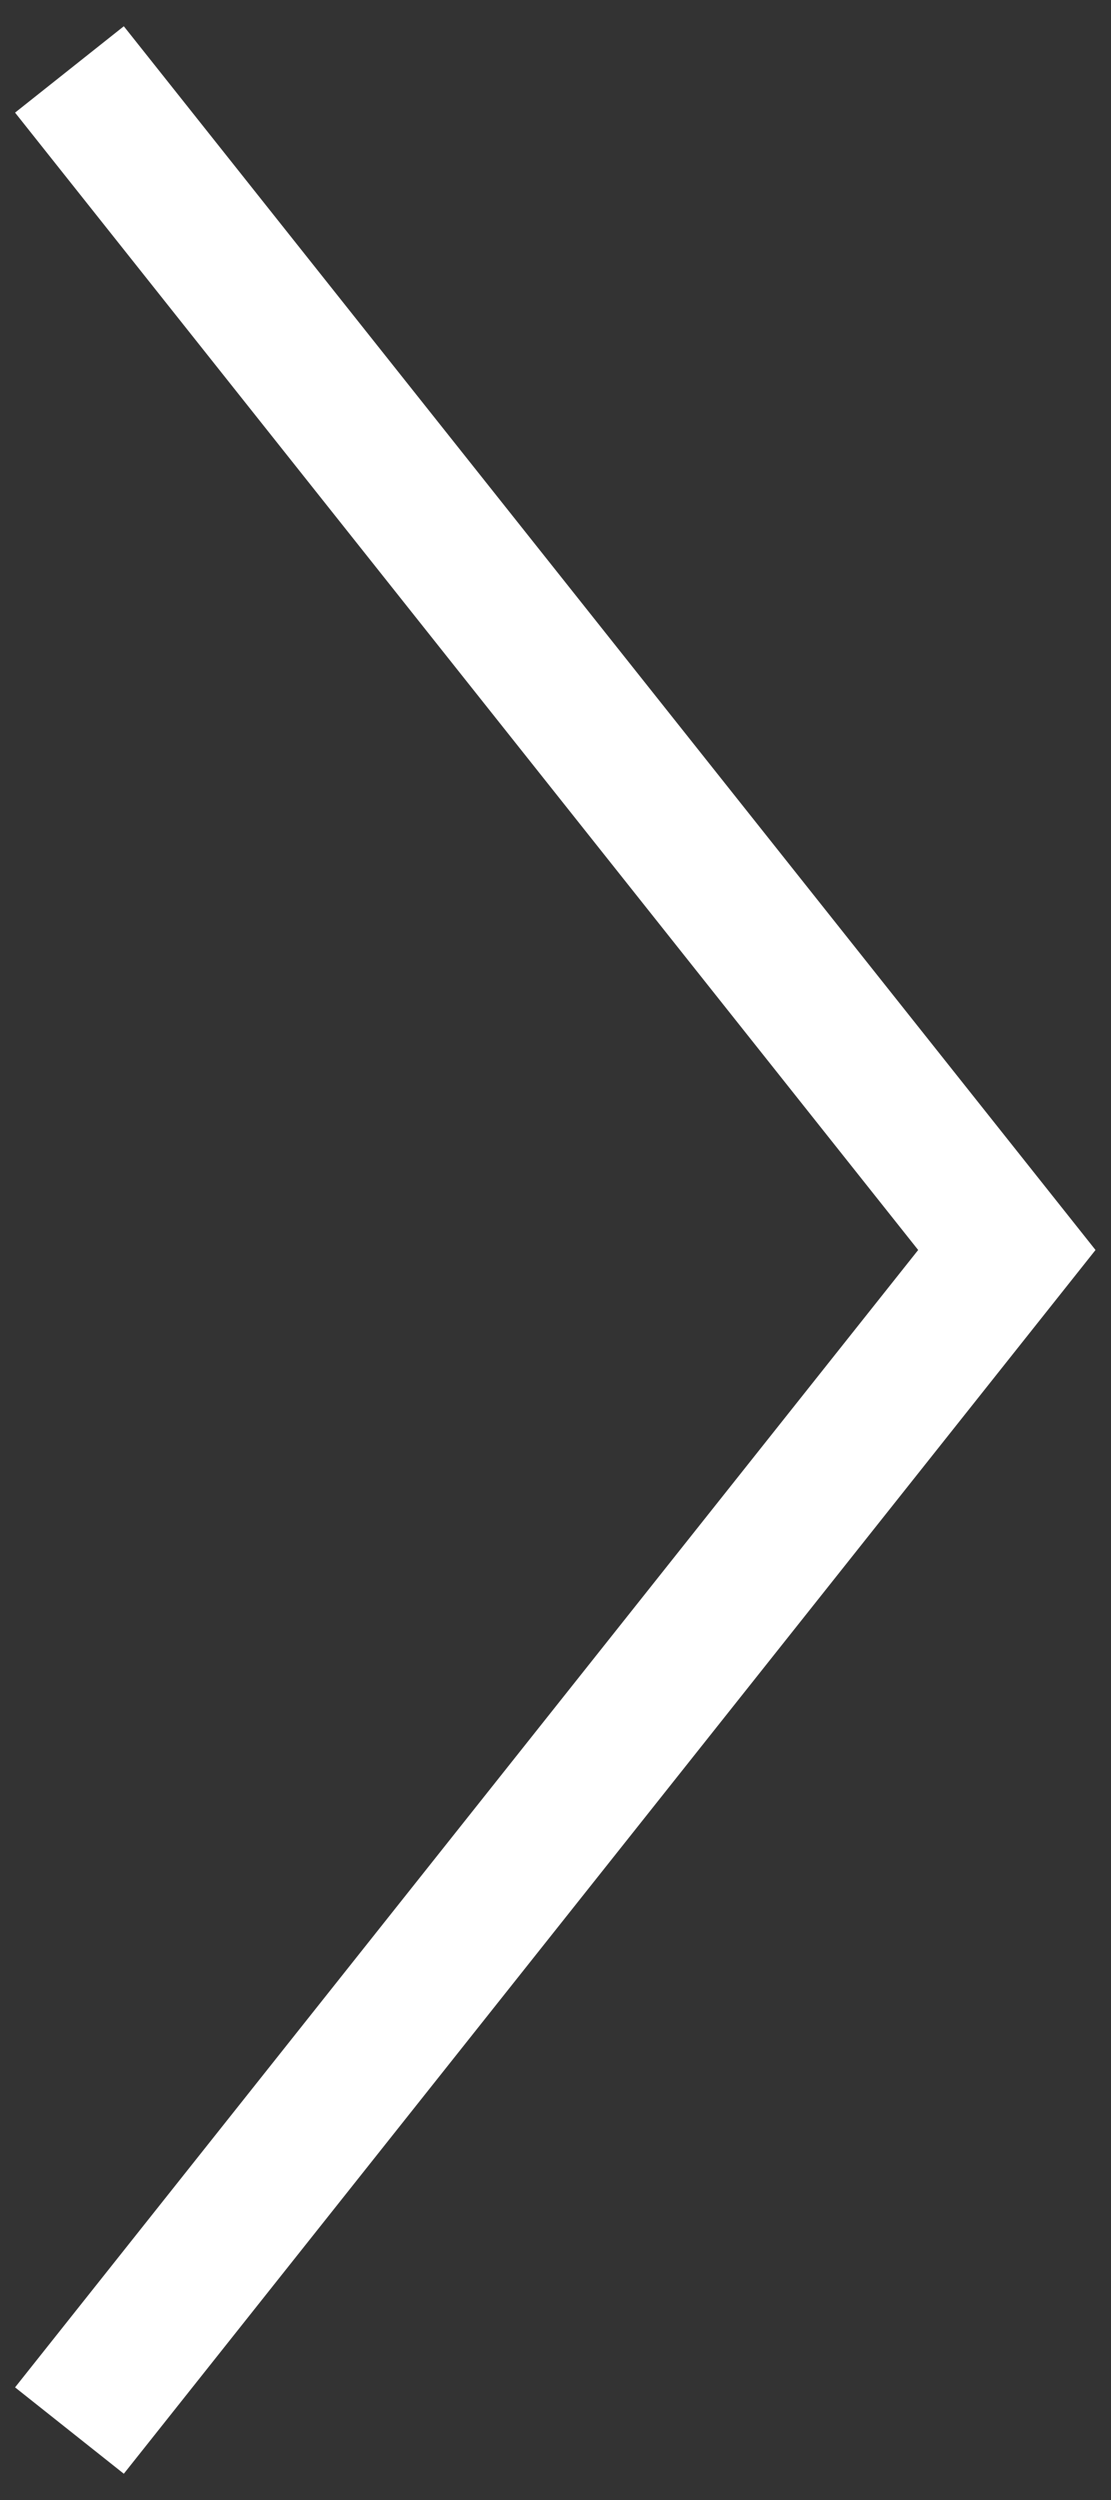 <?xml version="1.0" encoding="UTF-8"?> <svg xmlns="http://www.w3.org/2000/svg" width="32" height="72" viewBox="0 0 32 72" fill="none"><rect x="0" y="0" width="32" height="72" fill="#333333" stroke="none"/> <path d="M2 2L29 36L2 70" stroke="white" stroke-width="4"></path> </svg> 